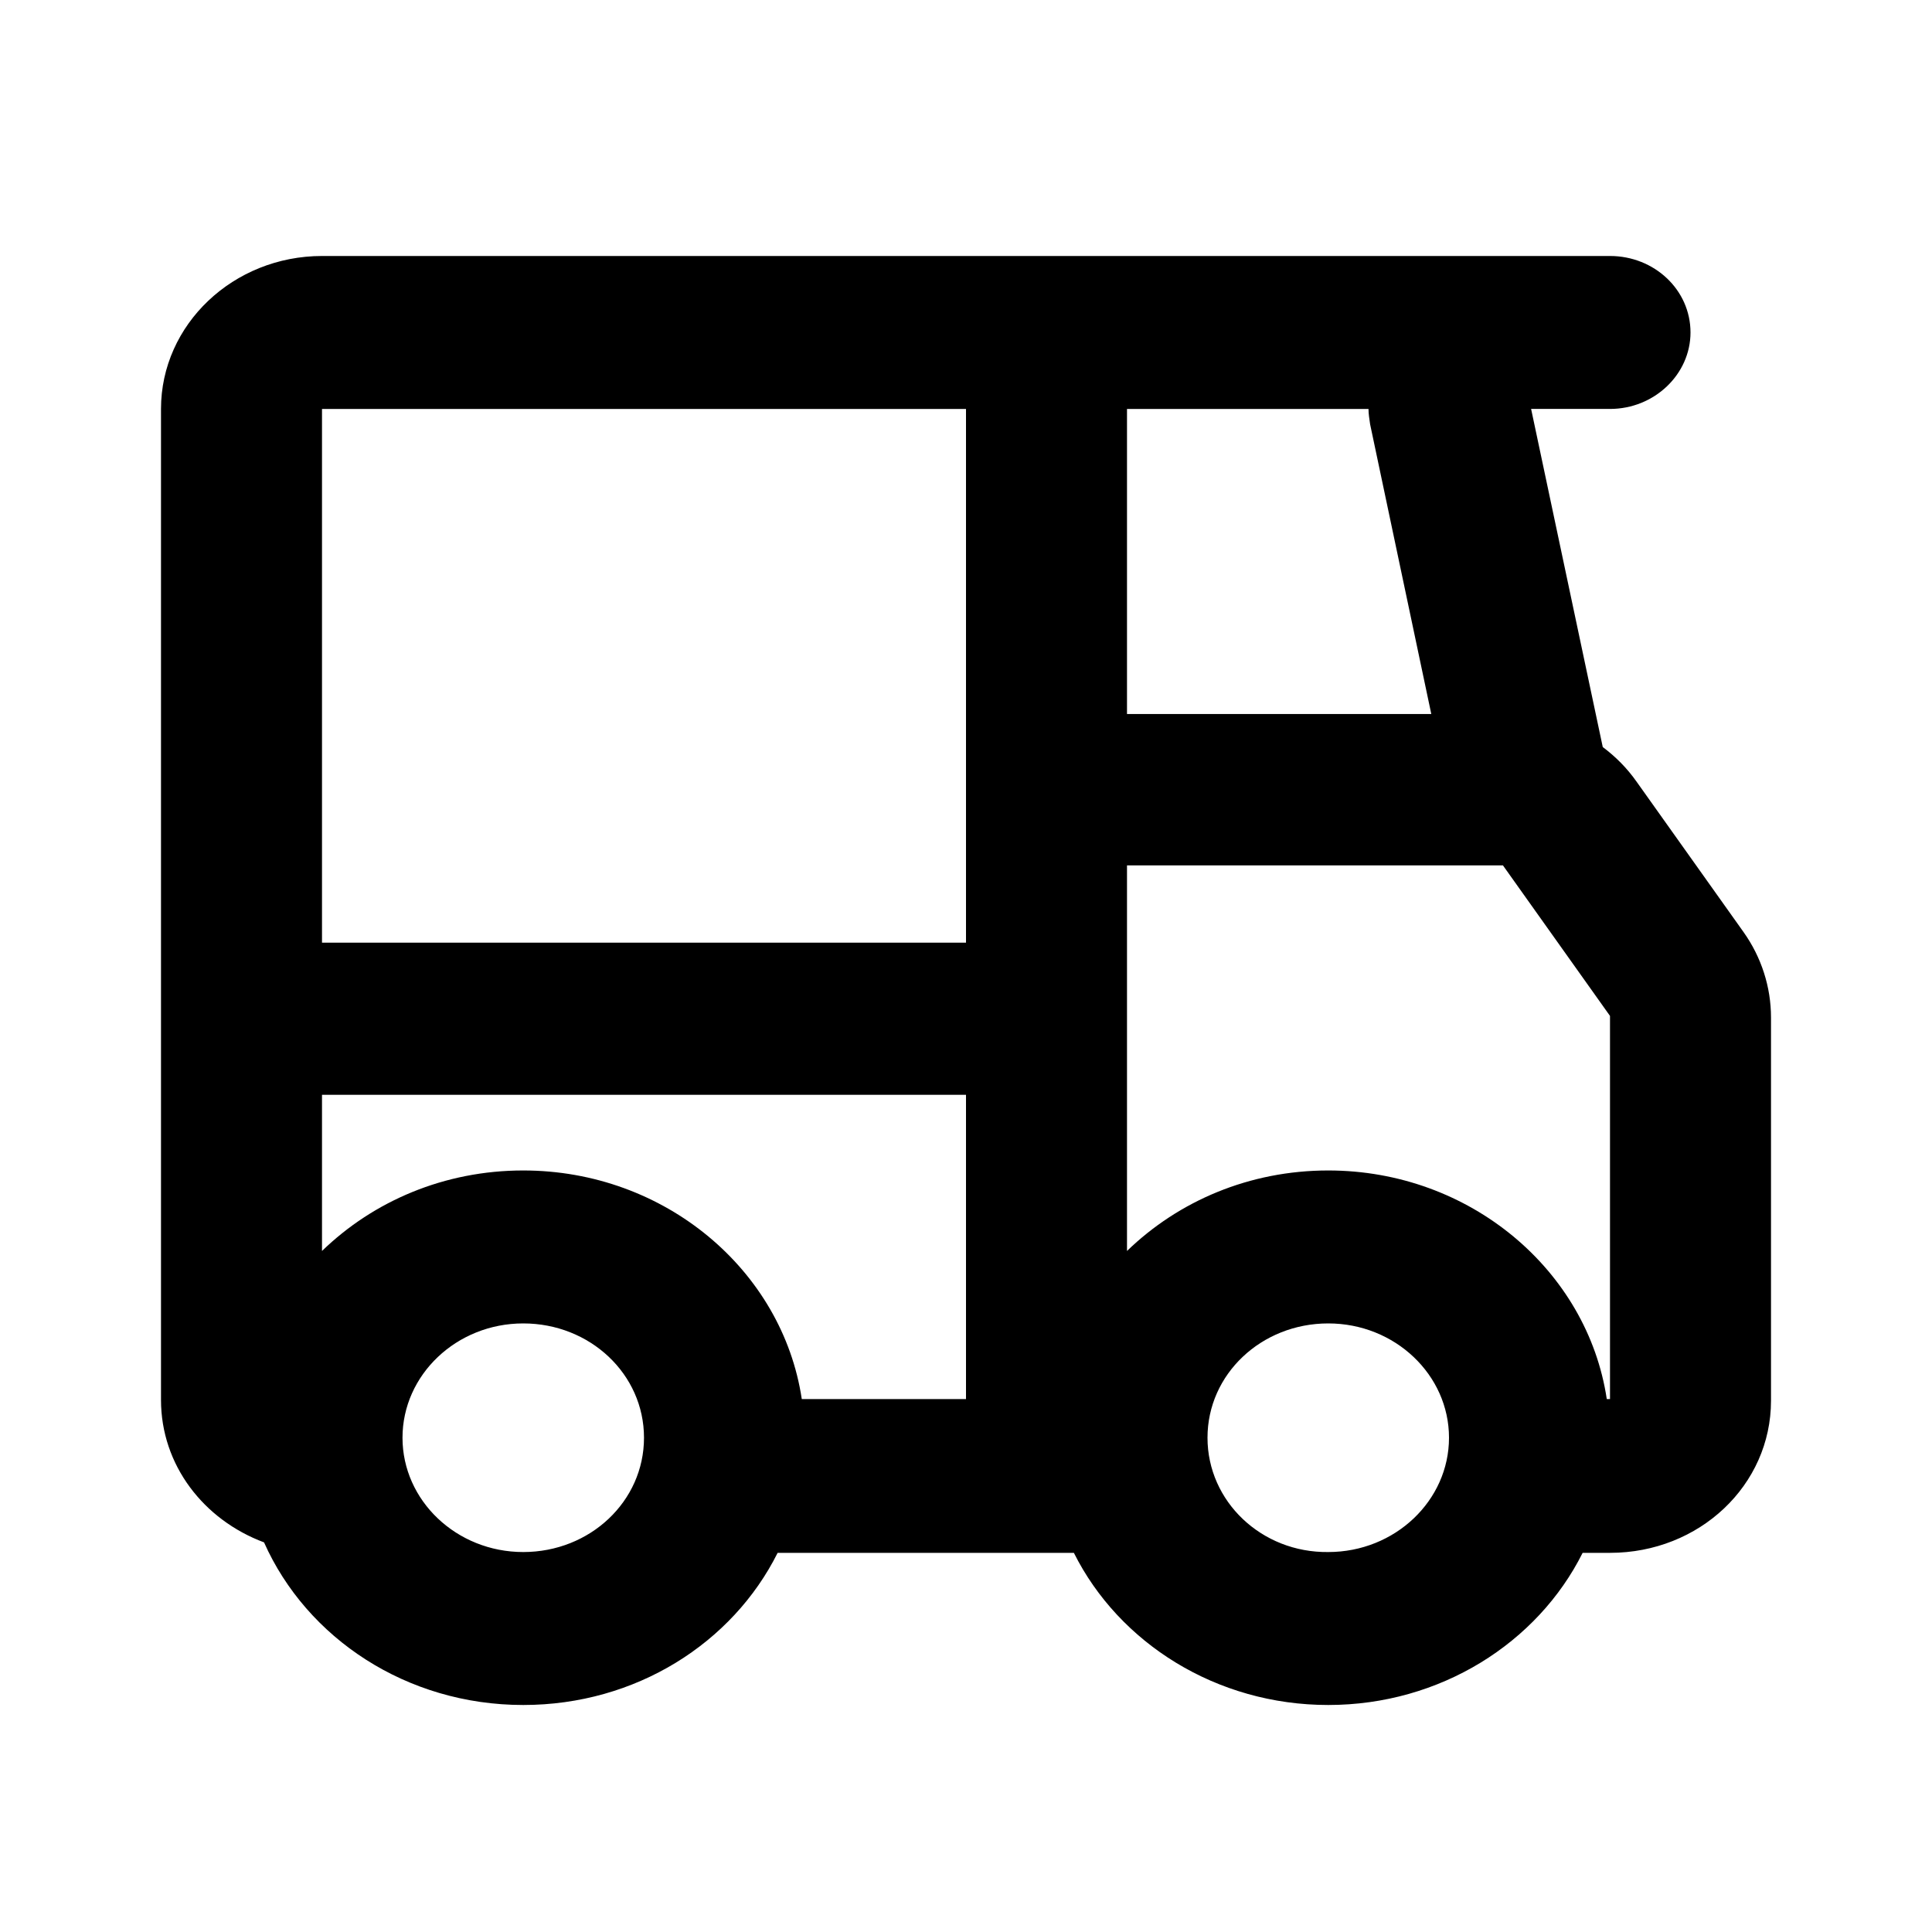 <?xml version="1.0" encoding="UTF-8"?>
<!-- Generator: Adobe Illustrator 25.1.0, SVG Export Plug-In . SVG Version: 6.00 Build 0)  -->
<svg xmlns="http://www.w3.org/2000/svg" xmlns:xlink="http://www.w3.org/1999/xlink" version="1.1" id="Layer_1" x="0px" y="0px" viewBox="0 0 24 24" style="enable-background:new 0 0 24 24;" xml:space="preserve">
<style type="text/css">
	.st0{fill-rule:evenodd;clip-rule:evenodd;}
</style>
<path class="st0" d="M2,5.08C2,4.03,2.9,3.18,4,3.18h4h5h1h6c0.55,0,1,0.42,1,0.95c0,0.52-0.45,0.95-1,0.95h-0.98l0.89,4.2  c0.16,0.12,0.3,0.26,0.42,0.43l1.33,1.87c0.22,0.31,0.34,0.68,0.34,1.06v4.76c0,1.05-0.89,1.89-2,1.89h-0.34  c-0.56,1.12-1.77,1.89-3.16,1.89s-2.6-0.77-3.16-1.89H13H9.66C9.1,20.41,7.9,21.18,6.5,21.18c-1.45,0-2.69-0.83-3.22-2.02  C2.53,18.88,2,18.2,2,17.39V5.08z M14,5.08h3c0,0.06,0.01,0.12,0.02,0.19l0.76,3.6H14V5.08z M12,5.08H8l0,0H4v6.63h8V5.08z M12,13.6  H4v1.94c0.64-0.62,1.52-1,2.5-1c1.76,0,3.22,1.24,3.46,2.84H12V13.6z M14,15.54c0.64-0.62,1.52-1,2.5-1c1.76,0,3.22,1.24,3.46,2.84  H20v-4.76l-1.33-1.87H14V15.54z M15,17.86c0-0.79,0.67-1.42,1.5-1.42c0.83,0,1.5,0.64,1.5,1.42s-0.67,1.42-1.5,1.42  C15.67,19.29,15,18.65,15,17.86z M6.5,16.44c-0.83,0-1.5,0.64-1.5,1.42s0.67,1.42,1.5,1.42S8,18.65,8,17.86S7.33,16.44,6.5,16.44z"></path>
</svg>
